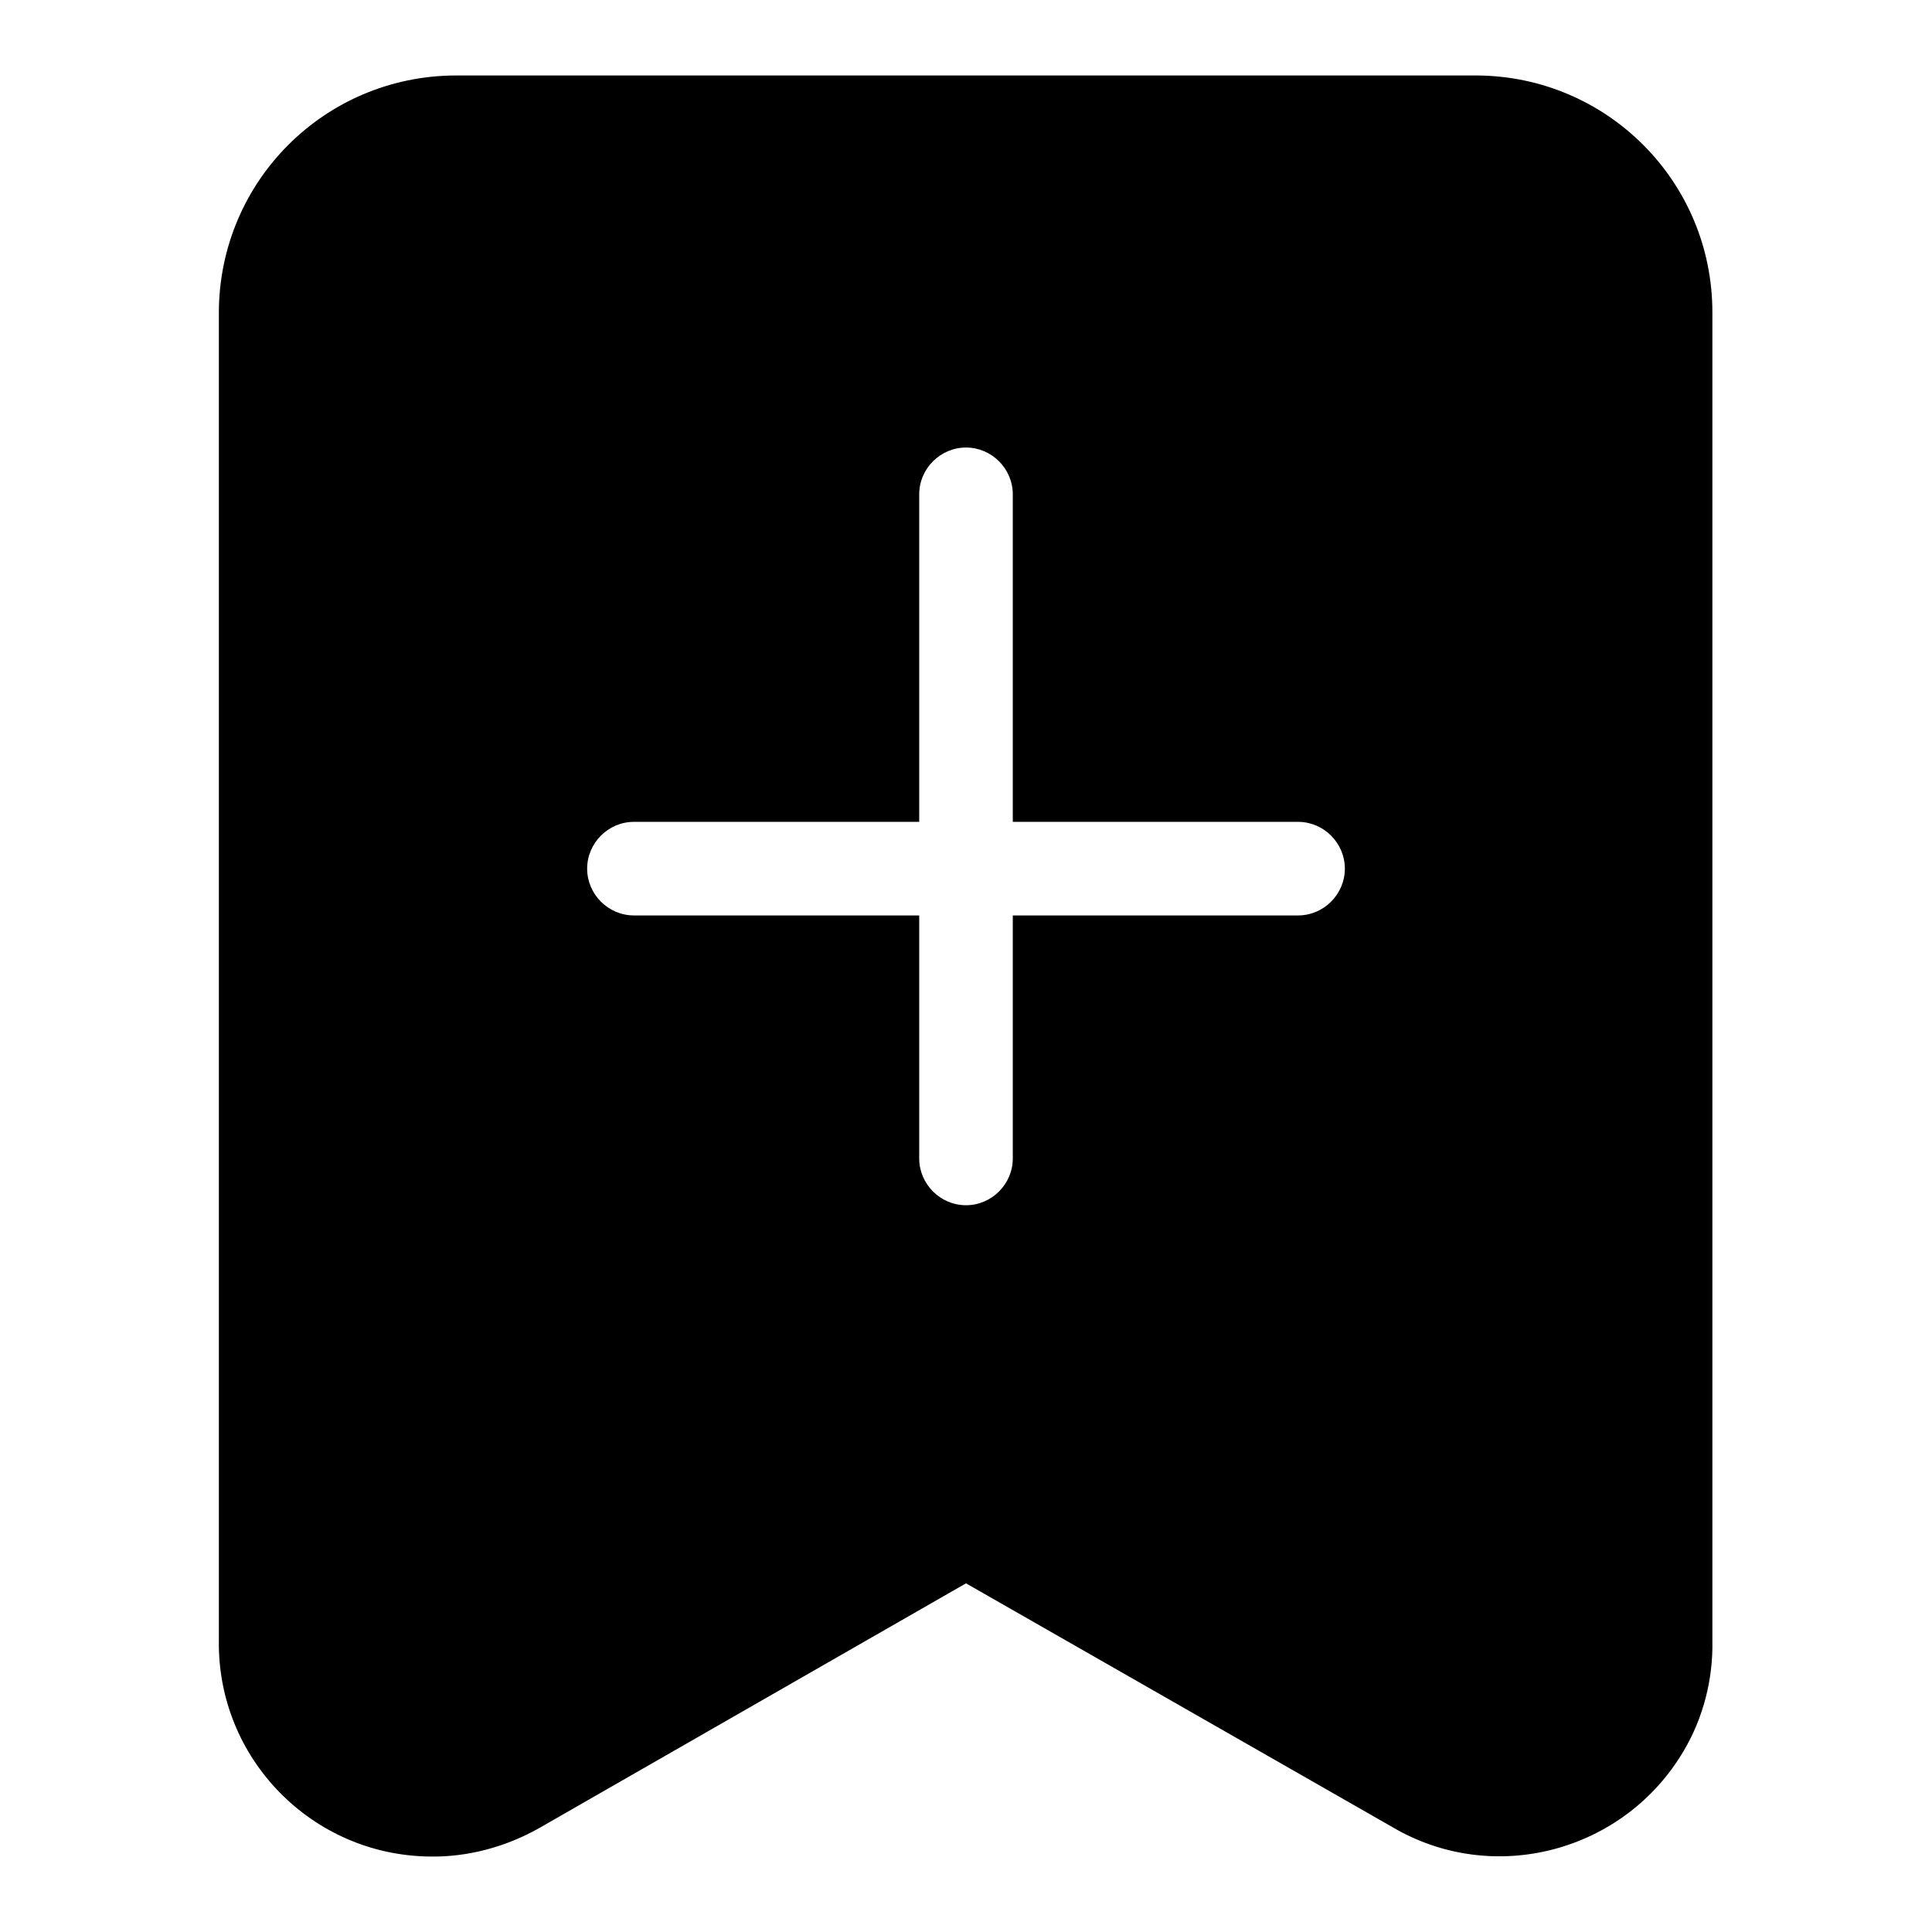<?xml version="1.0" encoding="utf-8"?>
<!-- Svg Vector Icons : http://www.onlinewebfonts.com/icon -->
<!DOCTYPE svg PUBLIC "-//W3C//DTD SVG 1.1//EN" "http://www.w3.org/Graphics/SVG/1.1/DTD/svg11.dtd">
<svg version="1.1" xmlns="http://www.w3.org/2000/svg" xmlns:xlink="http://www.w3.org/1999/xlink" x="0px" y="0px" viewBox="0 0 256 256" enable-background="new 0 0 256 256" xml:space="preserve">
<g> <path fill="#000000" d="M195.7,10H60.3c-17.3,0.1-31.2,14-31.3,31.3v176.1C28.8,233,41.3,245.8,56.9,246c5.1,0.1,10.2-1.3,14.6-3.8 l56.5-32.4l56.5,32.3c13.4,7.9,30.7,3.3,38.6-10.1c2.6-4.4,3.9-9.5,3.8-14.6v-176C226.9,24,212.9,10.1,195.7,10z M172,121.3h-37.8 v32.2c0,3.4-2.8,6.2-6.2,6.2c-3.4,0-6.2-2.8-6.2-6.2v-32.2H84c-3.4,0-6.2-2.8-6.2-6.2c0-3.4,2.8-6.2,6.2-6.2h37.8V65.5 c0-3.4,2.8-6.2,6.2-6.2c3.4,0,6.2,2.8,6.2,6.2v43.4H172c3.4,0,6.2,2.8,6.2,6.2C178.2,118.5,175.4,121.3,172,121.3L172,121.3z"/></g>
</svg>